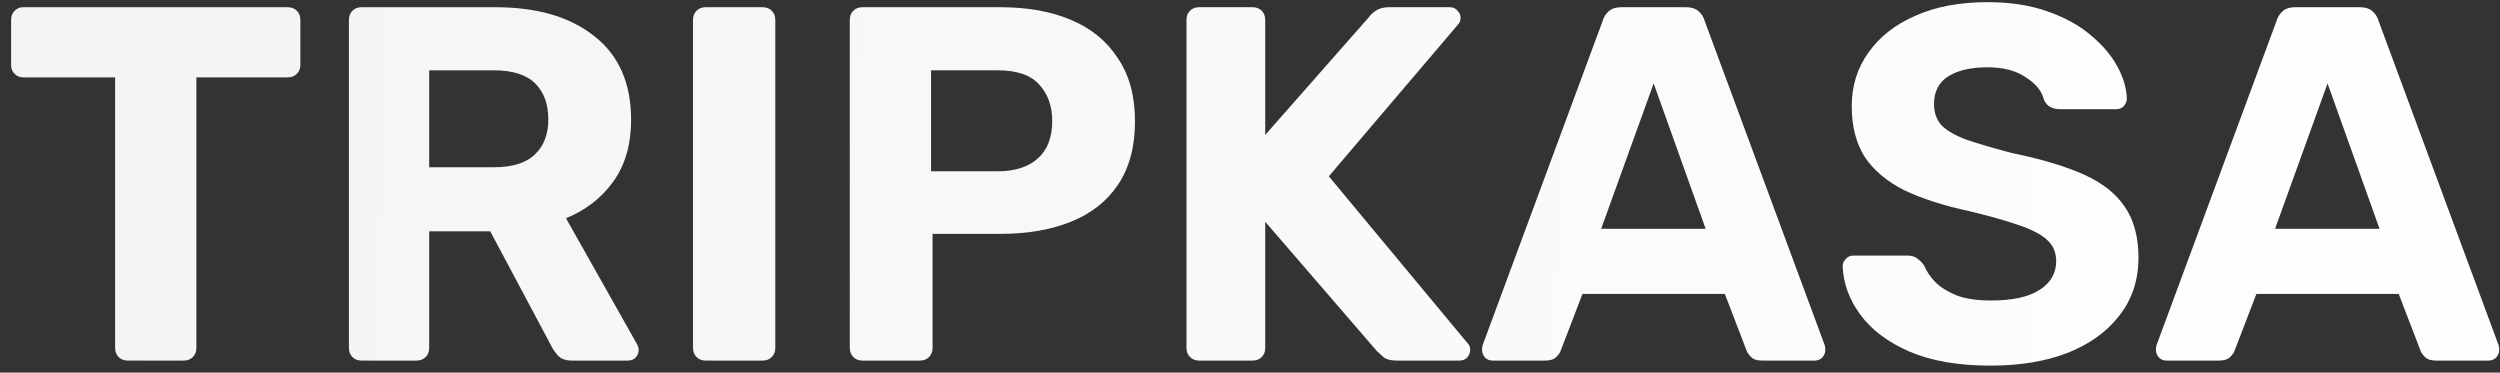 <svg width="208" height="31" viewBox="0 0 208 31" fill="none" xmlns="http://www.w3.org/2000/svg">
<rect x="0" y="0" width="208" height="31" fill="#333333" stroke="none"/>
<path d="M10.626 30C10.318 30 10.066 29.902 9.87 29.706C9.674 29.51 9.576 29.258 9.576 28.95V6.438H1.932C1.652 6.438 1.414 6.34 1.218 6.144C1.022 5.948 0.924 5.71 0.924 5.43V1.65C0.924 1.342 1.022 1.09 1.218 0.894C1.414 0.698 1.652 0.6 1.932 0.6H23.94C24.248 0.6 24.5 0.698 24.696 0.894C24.892 1.09 24.99 1.342 24.99 1.65V5.43C24.99 5.71 24.892 5.948 24.696 6.144C24.5 6.34 24.248 6.438 23.94 6.438H16.338V28.95C16.338 29.258 16.24 29.51 16.044 29.706C15.848 29.902 15.596 30 15.288 30H10.626ZM30.08 30C29.772 30 29.52 29.902 29.324 29.706C29.128 29.51 29.03 29.258 29.03 28.95V1.65C29.03 1.342 29.128 1.09 29.324 0.894C29.52 0.698 29.772 0.6 30.08 0.6H41.21C44.71 0.6 47.468 1.412 49.484 3.036C51.5 4.632 52.508 6.942 52.508 9.966C52.508 12.01 52.018 13.718 51.038 15.09C50.058 16.462 48.742 17.484 47.09 18.156L53.012 28.656C53.096 28.824 53.138 28.978 53.138 29.118C53.138 29.342 53.054 29.552 52.886 29.748C52.718 29.916 52.508 30 52.256 30H47.594C47.09 30 46.712 29.874 46.46 29.622C46.208 29.342 46.026 29.09 45.914 28.866L40.79 19.248H35.708V28.95C35.708 29.258 35.61 29.51 35.414 29.706C35.218 29.902 34.966 30 34.658 30H30.08ZM35.708 13.914H41.084C42.624 13.914 43.758 13.564 44.486 12.864C45.242 12.164 45.62 11.184 45.62 9.924C45.62 8.664 45.256 7.67 44.528 6.942C43.8 6.214 42.652 5.85 41.084 5.85H35.708V13.914ZM58.709 30C58.401 30 58.149 29.902 57.953 29.706C57.757 29.51 57.659 29.258 57.659 28.95V1.65C57.659 1.342 57.757 1.09 57.953 0.894C58.149 0.698 58.401 0.6 58.709 0.6H63.455C63.763 0.6 64.015 0.698 64.211 0.894C64.407 1.09 64.505 1.342 64.505 1.65V28.95C64.505 29.258 64.407 29.51 64.211 29.706C64.015 29.902 63.763 30 63.455 30H58.709ZM71.752 30C71.444 30 71.192 29.902 70.996 29.706C70.8 29.51 70.702 29.258 70.702 28.95V1.65C70.702 1.342 70.8 1.09 70.996 0.894C71.192 0.698 71.444 0.6 71.752 0.6H83.218C85.486 0.6 87.446 0.95 89.098 1.65C90.778 2.35 92.08 3.414 93.004 4.842C93.956 6.242 94.432 7.992 94.432 10.092C94.432 12.22 93.956 13.984 93.004 15.384C92.08 16.756 90.778 17.778 89.098 18.45C87.446 19.122 85.486 19.458 83.218 19.458H77.59V28.95C77.59 29.258 77.492 29.51 77.296 29.706C77.1 29.902 76.848 30 76.54 30H71.752ZM77.464 14.25H83.008C84.436 14.25 85.542 13.9 86.326 13.2C87.138 12.5 87.544 11.45 87.544 10.05C87.544 8.818 87.18 7.81 86.452 7.026C85.752 6.242 84.604 5.85 83.008 5.85H77.464V14.25ZM99.765 30C99.457 30 99.205 29.902 99.009 29.706C98.813 29.51 98.715 29.258 98.715 28.95V1.65C98.715 1.342 98.813 1.09 99.009 0.894C99.205 0.698 99.457 0.6 99.765 0.6H104.217C104.525 0.6 104.777 0.698 104.973 0.894C105.169 1.09 105.267 1.342 105.267 1.65V11.226L113.919 1.398C114.031 1.23 114.213 1.062 114.465 0.894C114.745 0.698 115.109 0.6 115.557 0.6H120.639C120.891 0.6 121.101 0.698 121.269 0.894C121.437 1.062 121.521 1.258 121.521 1.482C121.521 1.678 121.465 1.846 121.353 1.986L110.559 14.67L122.151 28.614C122.263 28.726 122.319 28.894 122.319 29.118C122.319 29.342 122.235 29.552 122.067 29.748C121.899 29.916 121.689 30 121.437 30H116.187C115.683 30 115.305 29.888 115.053 29.664C114.801 29.44 114.633 29.286 114.549 29.202L105.267 18.45V28.95C105.267 29.258 105.169 29.51 104.973 29.706C104.777 29.902 104.525 30 104.217 30H99.765ZM124.187 30C123.935 30 123.725 29.916 123.557 29.748C123.389 29.552 123.305 29.342 123.305 29.118C123.305 28.978 123.319 28.852 123.347 28.74L133.343 1.734C133.427 1.426 133.595 1.16 133.847 0.936C134.099 0.712 134.449 0.6 134.897 0.6H140.273C140.721 0.6 141.071 0.712 141.323 0.936C141.575 1.16 141.743 1.426 141.827 1.734L151.823 28.74C151.851 28.852 151.865 28.978 151.865 29.118C151.865 29.342 151.781 29.552 151.613 29.748C151.445 29.916 151.235 30 150.983 30H146.615C146.195 30 145.887 29.902 145.691 29.706C145.495 29.51 145.369 29.328 145.313 29.16L143.507 24.456H131.663L129.857 29.16C129.801 29.328 129.675 29.51 129.479 29.706C129.283 29.902 128.975 30 128.555 30H124.187ZM133.217 19.038H141.911L137.585 6.942L133.217 19.038ZM165.614 30.42C162.926 30.42 160.672 30.028 158.852 29.244C157.06 28.46 155.702 27.438 154.778 26.178C153.854 24.918 153.364 23.574 153.308 22.146C153.308 21.922 153.392 21.726 153.56 21.558C153.728 21.362 153.938 21.264 154.19 21.264H158.684C159.048 21.264 159.328 21.348 159.524 21.516C159.72 21.656 159.902 21.838 160.07 22.062C160.266 22.538 160.574 23 160.994 23.448C161.442 23.896 162.044 24.274 162.8 24.582C163.556 24.862 164.494 25.002 165.614 25.002C167.434 25.002 168.792 24.708 169.688 24.12C170.612 23.532 171.074 22.734 171.074 21.726C171.074 20.998 170.822 20.41 170.318 19.962C169.842 19.514 169.072 19.108 168.008 18.744C166.972 18.38 165.586 17.988 163.85 17.568C161.75 17.12 159.958 16.546 158.474 15.846C157.018 15.118 155.912 14.194 155.156 13.074C154.428 11.926 154.064 10.512 154.064 8.832C154.064 7.152 154.526 5.668 155.45 4.38C156.374 3.064 157.676 2.042 159.356 1.314C161.036 0.558 163.038 0.18 165.362 0.18C167.238 0.18 168.89 0.432 170.318 0.936C171.774 1.44 172.978 2.098 173.93 2.91C174.91 3.722 175.652 4.59 176.156 5.514C176.66 6.438 176.926 7.334 176.954 8.202C176.954 8.426 176.87 8.636 176.702 8.832C176.534 9 176.324 9.084 176.072 9.084H171.368C171.088 9.084 170.836 9.028 170.612 8.916C170.388 8.804 170.206 8.608 170.066 8.328C169.898 7.6 169.394 6.97 168.554 6.438C167.742 5.878 166.678 5.598 165.362 5.598C163.99 5.598 162.898 5.85 162.086 6.354C161.302 6.858 160.91 7.628 160.91 8.664C160.91 9.336 161.106 9.91 161.498 10.386C161.918 10.834 162.604 11.24 163.556 11.604C164.536 11.94 165.824 12.318 167.42 12.738C169.884 13.242 171.886 13.844 173.426 14.544C174.966 15.244 176.1 16.154 176.828 17.274C177.556 18.366 177.92 19.752 177.92 21.432C177.92 23.308 177.388 24.918 176.324 26.262C175.288 27.606 173.846 28.642 171.998 29.37C170.178 30.07 168.05 30.42 165.614 30.42ZM180.255 30C180.003 30 179.793 29.916 179.625 29.748C179.457 29.552 179.373 29.342 179.373 29.118C179.373 28.978 179.387 28.852 179.415 28.74L189.411 1.734C189.495 1.426 189.663 1.16 189.915 0.936C190.167 0.712 190.517 0.6 190.965 0.6H196.341C196.789 0.6 197.139 0.712 197.391 0.936C197.643 1.16 197.811 1.426 197.895 1.734L207.891 28.74C207.919 28.852 207.933 28.978 207.933 29.118C207.933 29.342 207.849 29.552 207.681 29.748C207.513 29.916 207.303 30 207.051 30H202.683C202.263 30 201.955 29.902 201.759 29.706C201.563 29.51 201.437 29.328 201.381 29.16L199.575 24.456H187.731L185.925 29.16C185.869 29.328 185.743 29.51 185.547 29.706C185.351 29.902 185.043 30 184.623 30H180.255ZM189.285 19.038H197.979L193.653 6.942L189.285 19.038Z" fill="url(#paint0_linear_450_4699)"/>
<defs>
<linearGradient id="paint0_linear_450_4699" x1="3.016" y1="-5.486" x2="218.798" y2="1.393" gradientUnits="userSpaceOnUse">
<stop stop-color="#F4F4F4"/>
<stop offset="1" stop-color="white"/>
</linearGradient>
</defs>
</svg>
